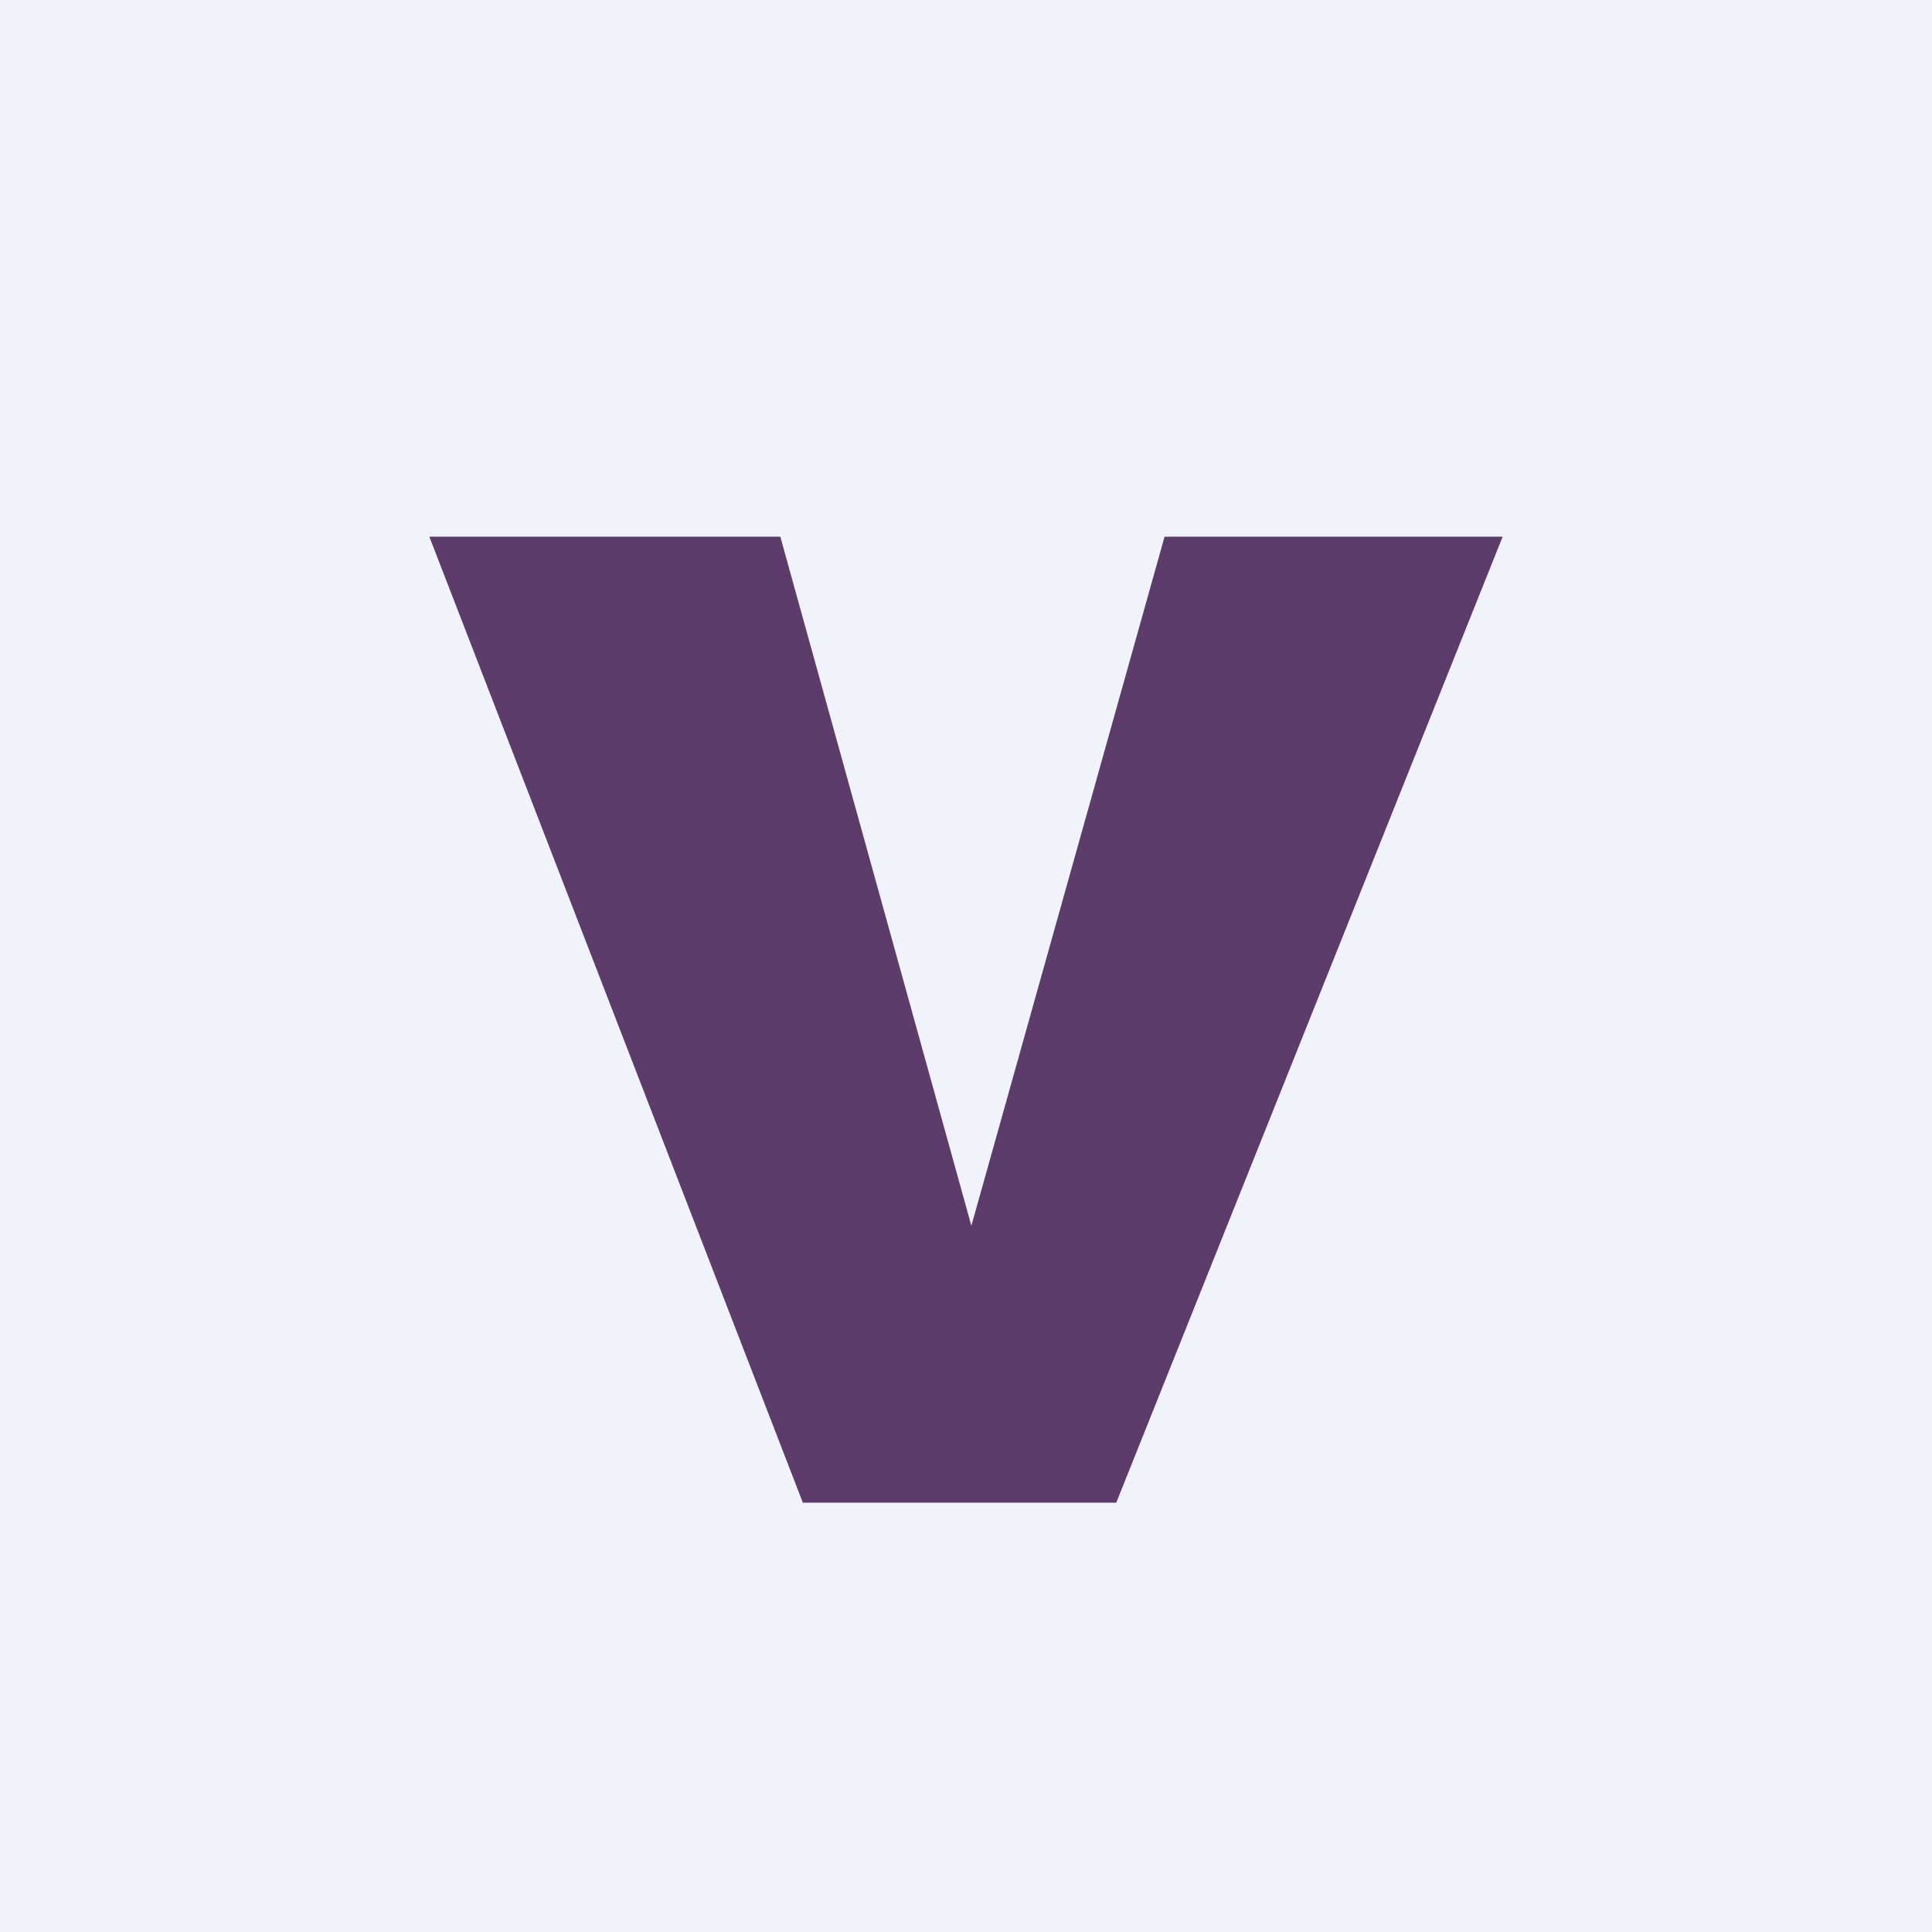 <!-- by TradingView --><svg width="18" height="18" viewBox="0 0 18 18" xmlns="http://www.w3.org/2000/svg"><path fill="#F0F3FA" d="M0 0h18v18H0z"/><path d="M7.27 5H4l3.48 9h2.92L14 5h-3.15l-1.8 6.42L7.27 5Z" fill="#5D3C6B"/></svg>